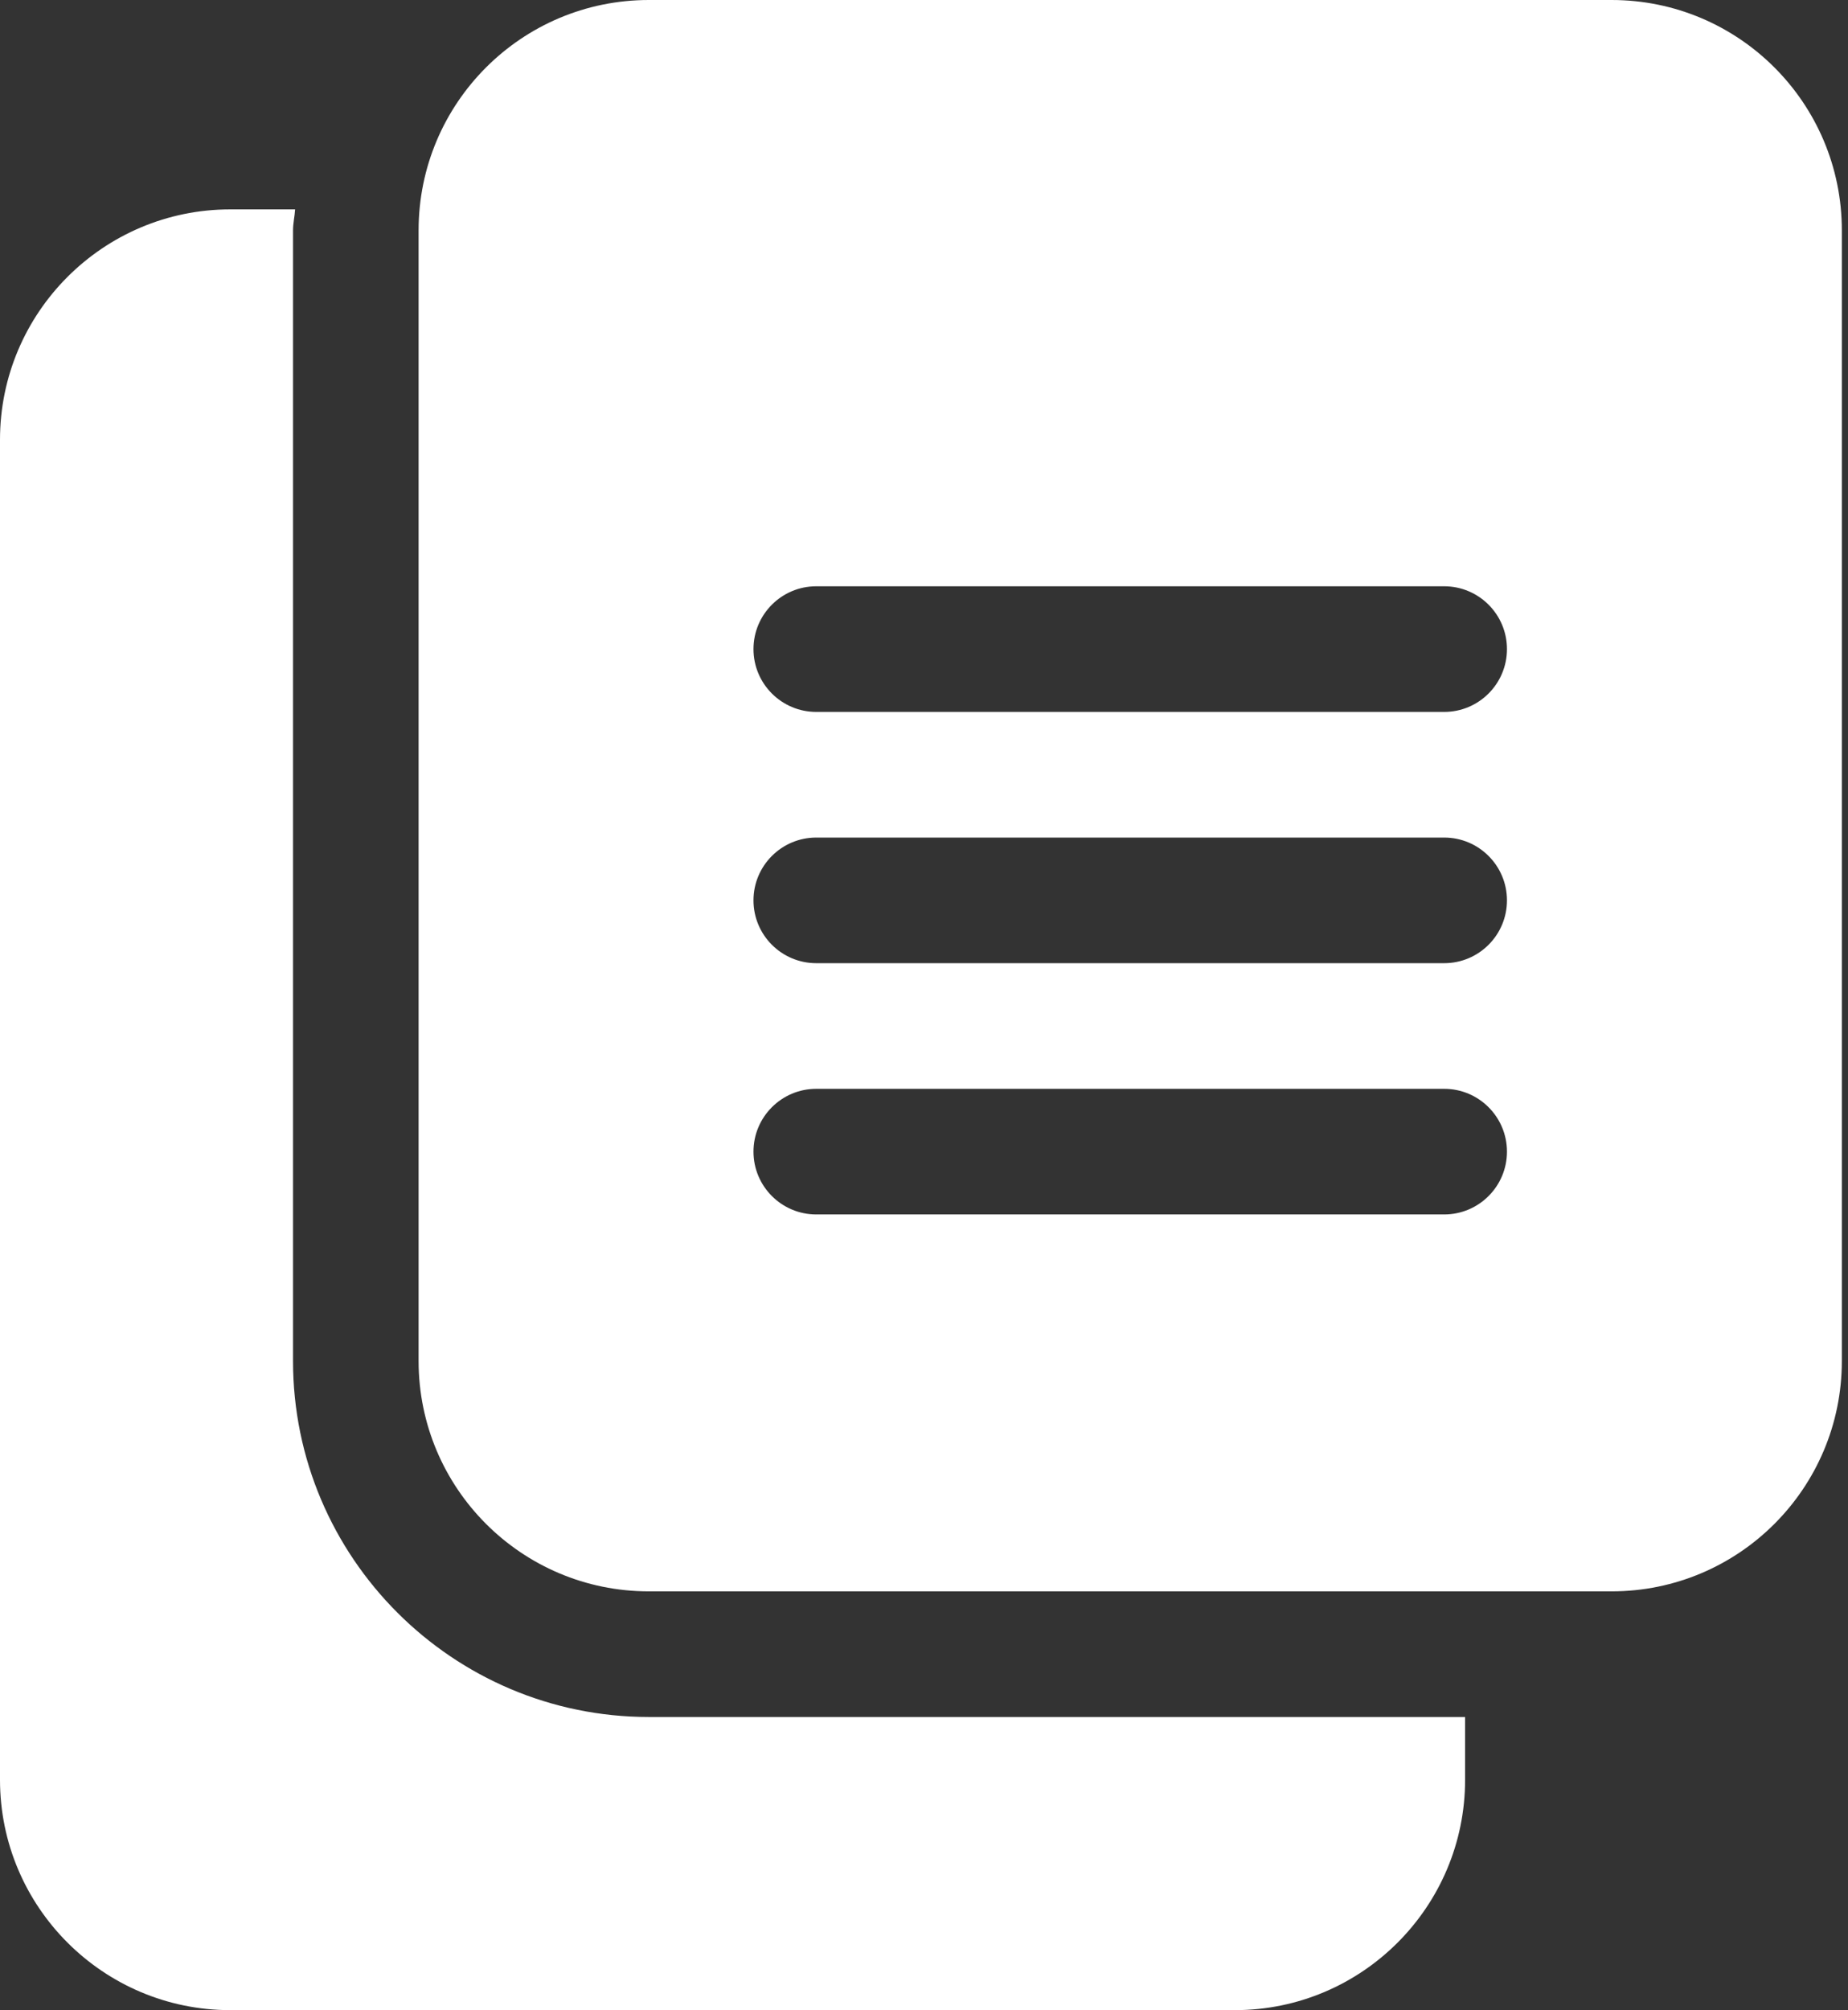 <?xml version="1.0" encoding="UTF-8"?> <svg xmlns="http://www.w3.org/2000/svg" width="275" height="299" viewBox="0 0 275 299" fill="none"><rect x="0" y="0" width="275" height="299" fill="#333333" stroke="none"/><path d="M274.083 34.261C274.083 15.337 258.746 0 239.824 0H96.551C77.629 0 62.292 15.337 62.292 34.261V202.449C62.292 221.371 77.629 236.708 96.551 236.708H239.824C258.746 236.708 274.083 221.371 274.083 202.449V34.261ZM214.906 180.645H121.469C116.311 180.645 112.125 176.459 112.125 171.301C112.125 166.144 116.311 161.958 121.469 161.958H214.906C220.064 161.958 224.25 166.144 224.25 171.301C224.25 176.459 220.064 180.645 214.906 180.645ZM214.906 143.27H121.469C116.311 143.27 112.125 139.084 112.125 133.926C112.125 128.769 116.311 124.583 121.469 124.583H214.906C220.064 124.583 224.25 128.769 224.25 133.926C224.25 139.084 220.064 143.27 214.906 143.27ZM214.906 105.895H121.469C116.311 105.895 112.125 101.709 112.125 96.551C112.125 91.394 116.311 87.207 121.469 87.207H214.906C220.064 87.207 224.25 91.394 224.25 96.551C224.25 101.709 220.064 105.895 214.906 105.895Z" fill="white"></path><path d="M96.551 255.395C67.35 255.395 43.605 231.639 43.605 202.449V34.262C43.605 33.19 43.854 32.193 43.915 31.145H34.261C15.362 31.145 0 46.507 0 65.407V264.739C0 283.639 15.362 299 34.261 299H183.761C202.661 299 218.02 283.639 218.02 264.739V255.395H96.551Z" fill="white"></path></svg> 